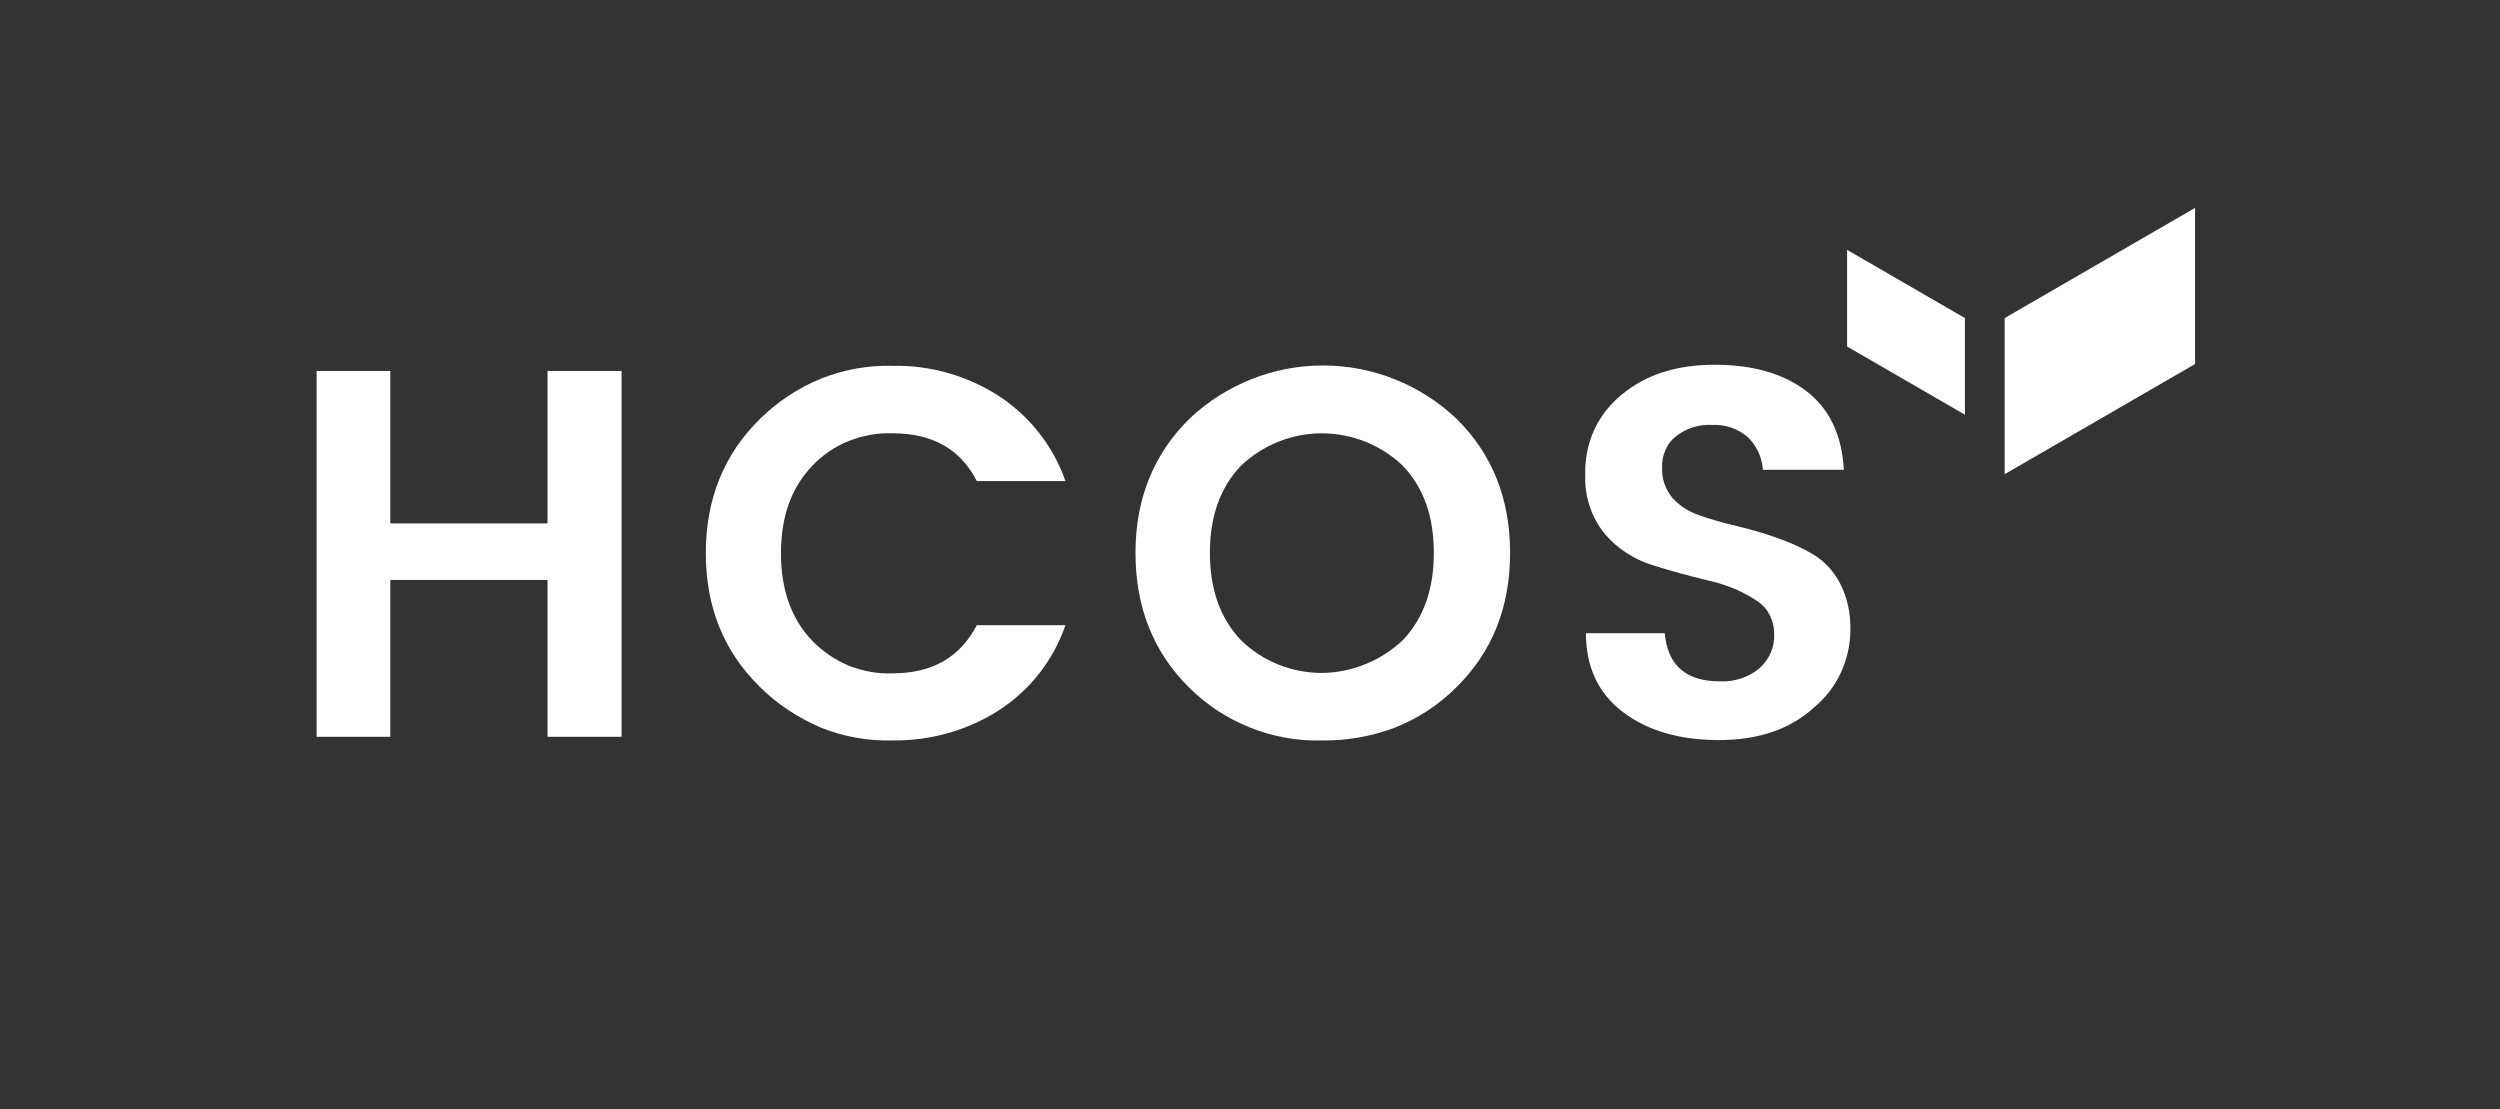 <svg xmlns="http://www.w3.org/2000/svg" width="471" height="209" viewBox="0 0 471 209" fill="none"><rect x="0" y="0" width="471" height="209" fill="#333333" stroke="none"/><path d="M413.551 39.169L377.681 59.922V89.333L413.551 68.581V39.169Z" fill="white"></path><path d="M347.994 47.072L370.19 59.922V78.132L347.994 65.282V47.072V47.072Z" fill="white"></path><path d="M103.153 69.886H117.102V138.81H103.153V109.262H73.535V138.81H59.654V69.886H73.535V98.61H103.153V69.886Z" fill="white"></path><path d="M143.146 129.396C136.343 122.73 132.976 114.347 132.976 104.176C132.976 94.006 136.412 85.554 143.215 78.888C146.514 75.659 150.43 73.047 154.691 71.329C159.02 69.611 163.624 68.787 168.228 68.924C175.306 68.787 182.247 70.78 188.225 74.628C194.066 78.476 198.464 84.111 200.732 90.639H184.033C180.941 84.592 175.65 81.637 168.228 81.637C165.411 81.5 162.594 82.049 159.914 83.08C157.302 84.111 154.897 85.76 152.973 87.822C149.056 91.945 147.132 97.373 147.132 104.245C147.132 111.048 149.056 116.546 152.973 120.669C154.966 122.73 157.302 124.311 159.914 125.41C162.525 126.441 165.342 126.991 168.228 126.853C175.65 126.853 180.872 123.83 184.033 117.783H200.732C198.464 124.38 194.066 130.014 188.225 133.794C182.247 137.642 175.306 139.566 168.228 139.497C163.624 139.635 158.951 138.81 154.691 137.092C150.362 135.237 146.445 132.694 143.146 129.396Z" fill="white"></path><path d="M249.109 139.497C244.505 139.635 239.832 138.81 235.572 137.092C231.243 135.374 227.326 132.832 224.027 129.533C217.293 122.868 213.926 114.415 213.926 104.176C213.926 93.937 217.362 85.485 224.165 78.819C230.968 72.429 239.901 68.855 249.247 68.855C258.592 68.855 267.526 72.429 274.329 78.819C281.132 85.485 284.499 93.937 284.499 104.176C284.499 114.415 281.132 122.868 274.329 129.533C271.03 132.832 267.113 135.374 262.784 137.092C258.386 138.741 253.713 139.566 249.109 139.497ZM264.296 120.6C268.213 116.477 270.137 110.979 270.137 104.176C270.137 97.305 268.213 91.876 264.296 87.753C260.173 83.836 254.744 81.637 249.041 81.637C243.337 81.637 237.908 83.836 233.785 87.753C229.868 91.876 227.944 97.305 227.944 104.176C227.944 110.979 229.868 116.477 233.785 120.6C237.84 124.585 243.337 126.784 249.041 126.784C254.744 126.716 260.242 124.448 264.296 120.6Z" fill="white"></path><path d="M322.5 80.056C320.095 79.919 317.69 80.675 315.766 82.187C314.872 82.874 314.185 83.767 313.773 84.798C313.292 85.829 313.086 86.928 313.154 88.028C313.017 90.158 313.773 92.288 315.147 93.869C316.522 95.381 318.308 96.48 320.232 97.099C322.5 97.923 324.836 98.542 327.173 99.091C329.647 99.71 332.189 100.397 334.663 101.29C337.068 102.115 339.405 103.146 341.604 104.451C343.803 105.757 345.521 107.681 346.689 109.949C348.063 112.629 348.682 115.652 348.613 118.676C348.613 121.425 347.994 124.173 346.826 126.716C345.658 129.259 343.94 131.457 341.81 133.244C337.343 137.367 331.296 139.429 323.874 139.429C316.384 139.429 310.337 137.642 305.733 134.137C301.129 130.633 298.792 125.685 298.792 119.294H313.635C314.185 125.342 317.621 128.365 324.012 128.365C326.761 128.503 329.441 127.609 331.502 125.891C332.395 125.067 333.151 124.036 333.632 122.936C334.113 121.768 334.319 120.6 334.251 119.363C334.251 118.057 333.907 116.752 333.289 115.652C332.67 114.484 331.708 113.591 330.54 112.904C327.86 111.186 324.836 110.018 321.675 109.33C318.239 108.506 314.735 107.544 311.23 106.444C307.794 105.345 304.702 103.352 302.366 100.603C299.823 97.511 298.517 93.525 298.655 89.471C298.586 86.585 299.136 83.698 300.304 81.087C301.472 78.476 303.328 76.14 305.527 74.353C310.062 70.573 315.903 68.718 323.05 68.718C330.196 68.718 335.969 70.367 340.298 73.666C344.627 76.964 347.032 81.912 347.376 88.509H332.12C331.983 86.104 330.884 83.836 329.166 82.255C327.379 80.744 324.974 79.919 322.5 80.056Z" fill="white"></path></svg>